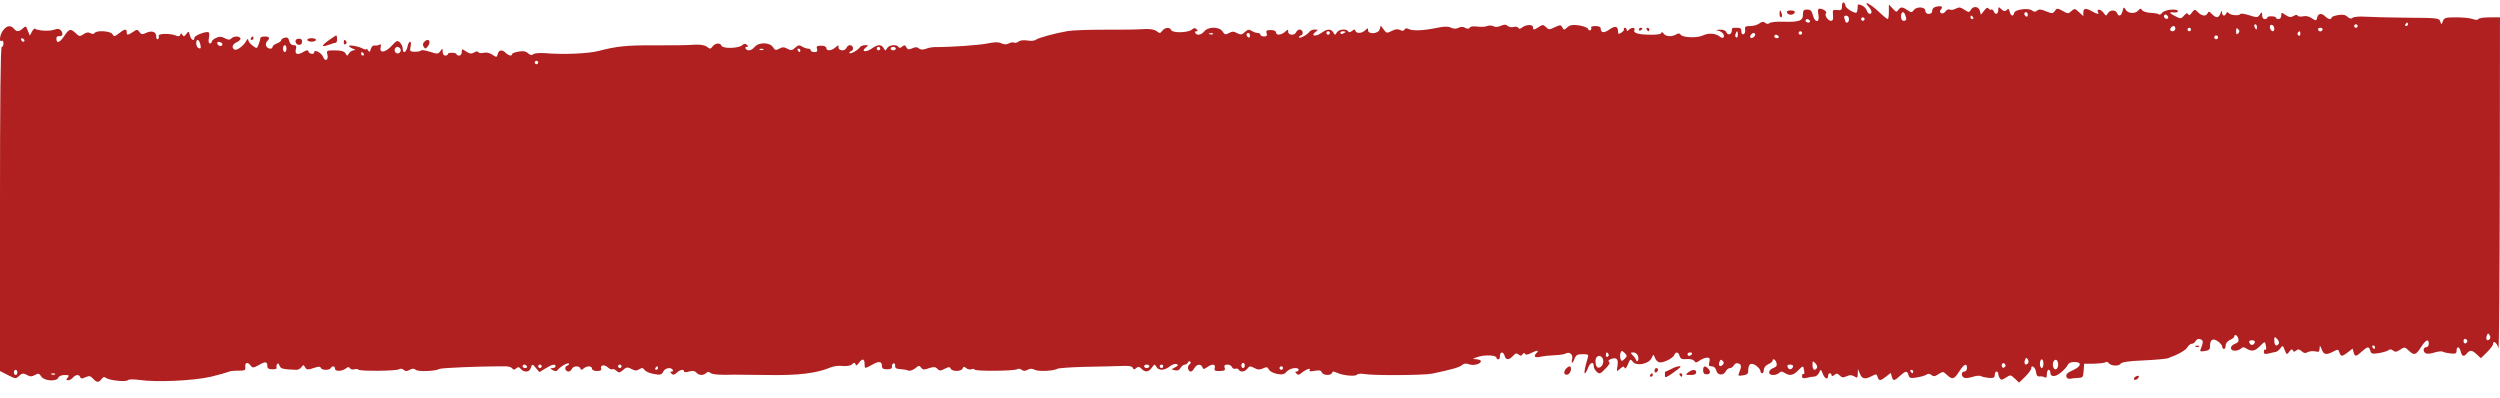 <svg width="1440" height="229" xmlns="http://www.w3.org/2000/svg" preserveAspectRatio="xMidYMid meet" version="1.0">

 <g>
  <title>Layer 1</title>
  <g id="svg_1" fill="#000000" transform="translate(0 229) scale(0.1 -0.1)">
   <path fill="#b02020" id="svg_2" d="m10610,2255c0,-22 -4,-25 -27,-23c-26,3 -28,1 -25,-29c3,-24 -1,-33 -12,-33c-17,0 -39,34 -28,44c8,8 -17,26 -37,26c-10,0 -12,-9 -7,-35c9,-47 -20,-49 -32,-2c-6,25 -14,32 -33,32c-20,0 -24,-5 -24,-29c0,-36 -22,-44 -115,-41c-36,1 -71,-2 -77,-8c-9,-6 -17,-6 -26,2c-10,8 -19,7 -33,-4c-10,-8 -34,-15 -52,-15c-28,0 -33,-3 -30,-22c2,-11 -3,-23 -9,-25c-8,-3 -13,4 -13,16c0,20 -4,22 -47,21c-5,0 -8,-8 -8,-17c0,-22 -23,-29 -31,-9c-4,10 -17,16 -38,15c-24,-1 -26,-3 -8,-6c23,-5 40,-28 28,-40c-3,-3 -13,0 -21,7c-23,19 -65,21 -96,6c-32,-16 -119,-13 -129,5c-5,7 -13,8 -21,3c-27,-17 -63,-16 -76,2c-7,10 -13,12 -13,6c0,-8 -20,-12 -57,-12c-74,0 -106,9 -99,26c7,17 -16,18 -32,2c-9,-9 -12,-9 -12,0c0,7 -5,12 -11,12c-5,0 -8,-4 -5,-8c2,-4 -4,-13 -15,-20c-16,-10 -19,-9 -19,7c0,31 -17,34 -50,11c-31,-22 -50,-20 -50,6c0,9 -11,14 -31,14c-16,0 -28,-4 -24,-9c3,-5 1,-12 -4,-15c-5,-3 -11,0 -14,8c-3,7 -27,16 -53,20c-37,5 -51,2 -66,-11c-18,-17 -20,-17 -29,-1c-9,16 -12,16 -44,1c-31,-15 -35,-15 -50,1c-16,15 -19,15 -41,1c-29,-19 -34,-19 -34,-1c0,17 -42,15 -64,-3c-10,-8 -16,-9 -21,-1c-4,6 -16,8 -26,5c-11,-4 -27,-1 -35,6c-11,9 -20,9 -40,0c-15,-7 -32,-8 -42,-2c-9,5 -26,5 -37,1c-11,-5 -36,-6 -56,-3c-22,3 -39,1 -43,-6c-5,-8 -13,-8 -27,-1c-13,7 -25,7 -38,0c-14,-7 -27,-7 -44,1c-17,8 -39,7 -78,-1c-78,-16 -141,-19 -163,-8c-13,7 -21,6 -26,-2c-5,-9 -13,-9 -25,-3c-12,7 -27,6 -48,-5c-28,-14 -31,-14 -47,8l-17,23l-6,-22c-7,-26 -67,-31 -67,-5c0,14 -1,14 -16,0c-19,-19 -51,-21 -57,-3c-3,9 -7,9 -19,-1c-11,-9 -18,-10 -23,-2c-10,16 -53,12 -65,-7c-10,-17 -10,-17 -20,0c-14,23 -35,22 -71,-4c-32,-22 -62,-16 -32,7c17,13 17,13 -4,14c-12,0 -26,-6 -30,-12c-11,-17 -54,-41 -60,-34c-3,3 1,8 10,12c18,6 12,34 -8,34c-7,0 -15,-7 -19,-15c-8,-21 -46,-19 -46,2c0,15 -1,15 -18,0c-22,-20 -52,-22 -52,-4c0,8 -12,14 -30,14c-25,0 -29,-4 -24,-19c4,-13 0,-18 -15,-18c-12,0 -21,5 -21,10c0,6 -7,10 -15,10c-8,0 -24,5 -35,12c-15,10 -23,9 -40,-7c-17,-16 -24,-16 -44,-6c-19,11 -28,11 -47,1c-20,-11 -25,-10 -37,9c-19,28 -81,29 -105,1c-18,-22 -42,-26 -52,-10c-3,6 -1,10 6,10c10,0 10,3 1,12c-8,8 -15,8 -28,-3c-22,-18 -111,-20 -118,-2c-7,18 -36,16 -51,-4c-12,-16 -15,-16 -32,-3c-11,9 -35,14 -63,13c-77,-4 -101,-4 -251,-4c-80,0 -170,-3 -200,-8c-75,-13 -169,-39 -183,-50c-7,-6 -29,-8 -49,-4c-23,3 -42,1 -51,-7c-9,-6 -20,-9 -25,-5c-6,3 -19,1 -30,-5c-14,-7 -27,-7 -44,1c-17,8 -38,7 -78,-1c-47,-10 -217,-22 -302,-21c-15,0 -39,-4 -54,-10c-18,-6 -30,-6 -40,2c-10,9 -20,9 -38,1c-20,-9 -26,-8 -34,5c-7,14 -12,15 -24,5c-10,-9 -17,-10 -22,-2c-10,16 -53,12 -65,-7c-10,-17 -10,-17 -20,0c-14,23 -35,22 -71,-4c-32,-22 -62,-16 -32,7c17,13 17,13 -4,14c-12,0 -26,-6 -30,-12c-11,-17 -54,-41 -60,-34c-3,3 1,8 10,12c18,6 12,34 -8,34c-7,0 -15,-7 -19,-15c-8,-21 -46,-19 -46,2c0,15 -1,15 -18,0c-22,-20 -52,-22 -52,-4c0,8 -12,14 -30,14c-25,0 -29,-4 -24,-19c4,-13 0,-18 -15,-18c-12,0 -21,5 -21,10c0,6 -7,10 -15,10c-8,0 -24,5 -35,12c-15,10 -23,9 -40,-7c-17,-16 -24,-16 -44,-6c-19,11 -28,11 -47,1c-20,-11 -25,-10 -37,9c-19,28 -81,29 -105,1c-18,-22 -42,-26 -52,-10c-3,6 -1,10 6,10c10,0 10,3 1,12c-8,8 -15,8 -28,-3c-22,-18 -111,-20 -118,-2c-7,18 -36,16 -51,-4c-12,-16 -15,-16 -32,-3c-11,9 -35,14 -63,13c-77,-4 -101,-4 -251,-4c-148,1 -210,-6 -310,-32c-58,-16 -209,-22 -309,-13c-31,2 -61,0 -68,-6c-9,-8 -17,-6 -30,5c-13,12 -28,15 -55,10c-20,-3 -37,-10 -37,-14c0,-14 -20,-10 -36,6c-21,21 -41,19 -47,-6c-5,-20 -7,-20 -31,-4c-16,11 -35,15 -50,11c-14,-3 -28,-2 -31,4c-4,6 -13,5 -24,-2c-15,-9 -24,-8 -45,5c-25,17 -26,17 -26,-3c0,-11 -7,-20 -15,-20c-8,0 -15,3 -15,8c0,4 -11,8 -25,8c-14,1 -25,-2 -25,-7c0,-5 -7,-9 -15,-9c-9,0 -15,9 -15,22c0,21 -1,21 -14,3c-12,-17 -16,-17 -60,-3c-25,8 -49,12 -51,7c-3,-4 -19,-7 -36,-7c-28,1 -29,3 -24,30c4,15 2,28 -3,28c-5,0 -12,-13 -15,-30c-7,-33 -27,-41 -27,-11c0,11 -7,27 -16,36c-15,14 -19,13 -50,-21c-37,-39 -71,-41 -61,-4c3,14 1,18 -6,13c-7,-4 -19,-6 -28,-5c-10,2 -19,-6 -23,-20c-5,-19 -8,-20 -16,-8c-5,8 -10,11 -10,7c0,-4 -10,-2 -22,4c-24,13 -78,22 -78,14c0,-3 10,-10 22,-15c17,-6 18,-9 6,-9c-9,-1 -22,-9 -28,-18c-10,-17 -10,-17 -20,0c-8,12 -24,17 -61,17c-47,0 -49,-1 -43,-24c8,-32 -14,-44 -25,-13c-9,23 -51,45 -51,26c0,-14 -28,-11 -33,4c-3,10 -9,10 -26,0c-35,-22 -54,-17 -47,12c5,20 3,25 -13,25c-12,0 -21,9 -25,24c-4,18 -11,23 -26,19c-11,-3 -20,-9 -20,-14c0,-5 -11,-14 -25,-19c-14,-5 -25,-14 -25,-20c0,-16 -30,-12 -37,6c-3,8 -1,20 6,27c18,18 13,27 -14,27c-14,0 -25,-4 -25,-9c0,-5 -4,-21 -10,-36c-10,-26 -10,-26 -35,-8c-13,10 -25,25 -25,33c0,10 -5,7 -13,-8c-16,-28 -54,-55 -67,-47c-18,11 -11,32 16,43c14,7 22,17 19,22c-8,14 -38,13 -53,-2c-9,-9 -17,-8 -37,2c-19,10 -30,11 -50,2c-14,-6 -25,-16 -25,-22c0,-5 -5,-10 -11,-10c-7,0 -9,11 -6,30c4,16 3,31 -1,34c-13,8 -82,-18 -82,-31c0,-24 -20,-13 -26,14c-7,25 -8,25 -21,7c-11,-15 -15,-16 -22,-5c-7,11 -9,11 -13,0c-3,-8 -10,-10 -24,-4c-32,14 -105,13 -100,-2c3,-7 1,-15 -4,-18c-6,-4 -10,3 -10,15c0,27 -24,36 -58,21c-22,-11 -28,-10 -39,5c-11,16 -14,16 -37,0c-31,-20 -36,-20 -36,-1c0,21 -12,19 -45,-7c-25,-19 -28,-20 -37,-5c-10,19 -92,24 -103,7c-4,-7 -13,-7 -24,-1c-13,7 -24,5 -40,-6c-21,-14 -24,-14 -46,7c-29,27 -37,25 -67,-20c-25,-37 -43,-42 -43,-12c0,11 6,16 18,14c19,-3 23,18 6,35c-8,8 -19,9 -37,2c-25,-10 -98,-6 -110,6c-3,3 -11,-5 -18,-17l-12,-23l-12,29c-10,27 -12,28 -29,12c-22,-20 -35,-20 -51,-1c-18,21 -39,19 -61,-8c-19,-23 -27,-73 -9,-62c6,3 10,-3 10,-14c0,-12 -4,-21 -10,-21c-7,0 -10,-318 -10,-933l0,-934l45,-23c44,-22 46,-23 65,-5c17,16 24,16 44,6c19,-11 28,-11 47,-1c20,11 25,10 37,-9c18,-26 89,-30 98,-6c4,9 19,15 36,15c26,0 29,-2 18,-15c-10,-12 -10,-15 3,-15c8,0 20,7 27,15c15,18 37,20 42,3c4,-10 10,-10 30,-1c22,10 29,9 44,-8c21,-23 33,-24 49,-2c10,13 16,14 26,6c19,-14 114,-24 125,-13c6,6 32,6 64,2c98,-15 314,-5 414,18c50,12 95,25 101,28c5,4 30,7 55,7c41,0 45,2 43,22c-3,27 15,30 31,7c11,-14 15,-14 48,4c38,22 48,20 48,-8c0,-12 9,-17 30,-17c16,0 27,4 24,9c-3,4 -2,13 2,20c5,8 10,6 14,-8c7,-18 19,-21 95,-24c11,-1 25,6 31,15c11,15 13,15 22,-1c8,-14 14,-15 48,-4c28,10 39,10 42,1c5,-14 49,-15 57,-1c9,15 25,12 25,-4c0,-17 42,-15 64,3c10,9 16,9 21,1c4,-7 16,-10 26,-7c10,3 21,2 24,-2c6,-10 217,-8 233,2c7,5 19,4 27,-3c10,-9 19,-9 35,0c16,9 25,8 35,0c14,-12 114,-8 136,5c8,6 224,15 334,15c11,0 33,0 50,0c16,0 32,-6 36,-12c6,-9 11,-9 22,0c11,10 17,9 27,-3c18,-22 51,-19 57,5c7,25 11,25 32,-2l18,-21l35,21c38,24 58,28 58,12c0,-5 -8,-10 -17,-10c-16,-1 -16,-2 1,-12c15,-8 22,-8 30,3c15,19 57,42 63,35c3,-3 -1,-8 -10,-12c-18,-6 -12,-34 8,-34c7,0 15,7 19,15c7,18 43,20 49,3c4,-10 7,-10 18,-1c17,17 49,17 49,0c0,-8 12,-14 29,-14c19,0 27,5 24,13c-8,21 17,27 38,8c10,-9 22,-14 26,-11c3,4 14,0 23,-8c15,-14 19,-13 39,4c19,17 25,18 48,6c20,-11 30,-11 45,-2c16,10 22,9 31,-4c7,-9 31,-20 54,-23c36,-7 43,-5 53,13c11,22 44,28 55,11c3,-6 1,-10 -6,-10c-10,0 -10,-3 -1,-12c9,-9 16,-8 30,5c20,19 42,22 42,8c0,-6 12,-6 29,-1c22,6 33,4 42,-6c14,-17 41,-18 57,-2c8,8 15,8 24,0c12,-9 55,-13 138,-10c14,0 102,-1 196,-2c172,-3 278,10 359,44c17,7 47,11 68,8c23,-2 44,1 54,9c13,12 17,12 21,1c3,-10 8,-7 19,7c19,28 33,26 33,-4c0,-30 0,-30 45,-5c39,22 55,19 55,-9c0,-13 8,-18 30,-18c21,0 29,5 28,15c-2,8 2,17 8,19c7,2 11,-4 10,-14c-1,-13 7,-18 29,-19c17,-1 37,-4 46,-8c9,-4 25,1 40,12c21,18 25,18 35,4c9,-12 17,-13 44,-3c28,9 37,9 49,-3c12,-13 18,-13 43,0c24,12 29,12 34,1c7,-18 62,-18 69,1c4,11 8,12 20,2c8,-7 21,-10 30,-7c8,4 17,3 19,-2c7,-10 227,-8 244,2c7,5 19,4 27,-3c10,-8 19,-8 34,0c15,8 27,8 41,0c21,-11 110,-7 131,6c7,4 78,9 158,11c80,1 174,4 208,5c46,2 64,-1 68,-11c4,-10 8,-11 20,-1c11,10 18,9 30,-4c22,-22 41,-20 60,7c15,20 17,21 26,4c13,-23 45,-22 76,2c13,11 31,17 40,14c12,-5 11,-8 -7,-18l-22,-12l21,-6c15,-3 24,1 31,14c6,10 17,19 25,19c7,0 15,6 18,13c2,6 8,8 13,4c5,-4 2,-12 -5,-17c-15,-9 -8,-40 8,-40c6,0 15,9 21,20c13,23 38,26 46,5c5,-13 8,-13 27,0c30,21 50,19 44,-4c-4,-16 1,-19 29,-18c28,1 33,4 28,19c-4,13 0,18 16,18c11,0 23,-6 26,-14c3,-8 12,-12 19,-10c7,3 16,1 20,-5c10,-17 36,-13 50,6c12,15 16,16 39,4c20,-11 31,-12 51,-3c21,10 26,9 34,-7c6,-10 27,-21 48,-25c31,-5 41,-2 55,14c17,20 68,28 68,10c0,-5 -5,-10 -12,-10c-9,0 -9,-3 0,-12c9,-9 16,-8 29,4c24,20 56,32 47,17c-5,-8 3,-10 28,-5c27,5 37,3 42,-9c7,-18 53,-20 59,-2c3,9 9,9 28,0c33,-16 108,-23 115,-11c4,5 21,7 40,4c52,-10 344,-8 394,2c114,24 156,36 171,49c11,10 23,11 40,5c26,-10 69,1 69,18c0,5 -12,10 -27,11c-25,1 -23,2 12,14c42,13 105,9 105,-6c0,-5 5,-9 10,-9c6,0 10,9 10,20c0,26 20,26 27,0c7,-25 25,-25 48,0c14,16 21,17 32,8c11,-9 16,-9 23,1c5,9 10,10 14,3c4,-7 15,-6 34,4c33,17 50,18 34,2c-21,-21 -13,-30 21,-23c17,4 55,8 82,9c28,1 55,5 62,9c22,14 45,-4 39,-29c-8,-32 2,-31 14,1c8,20 16,25 46,25c33,0 36,-2 29,-23c-16,-54 -22,-87 -16,-87c4,0 12,14 18,30c12,33 33,40 33,12c0,-11 8,-26 18,-34c15,-14 20,-12 49,18c22,22 29,35 21,40c-7,5 -3,10 11,16c33,12 44,0 38,-39c-6,-35 -6,-35 15,-17c17,15 22,16 26,5c3,-8 10,-1 19,20c13,32 15,33 28,16c20,-28 92,-14 108,20c11,24 11,24 19,4c4,-12 14,-24 23,-27c19,-8 81,21 89,41c8,21 24,19 31,-6c5,-16 14,-20 41,-17c22,1 38,-3 43,-11c7,-11 13,-11 32,3c13,9 32,16 42,16c15,0 18,-5 13,-25c-5,-20 -3,-25 14,-25c12,0 22,-9 26,-24c7,-29 41,-31 55,-4c5,10 16,18 24,18c8,0 18,7 23,17c6,10 16,14 27,9c17,-6 17,-18 1,-57c-6,-13 -1,-15 24,-11c23,3 30,10 30,26c0,40 14,50 44,31c14,-10 26,-24 26,-31c0,-8 5,-14 10,-14c6,0 10,9 10,20c0,12 10,25 25,32c14,6 25,15 25,20c0,17 18,7 23,-13c4,-15 -1,-22 -19,-29c-31,-12 -32,-40 -1,-40c13,0 29,6 35,12c10,10 17,10 32,0c29,-18 48,-15 76,13c31,31 31,31 36,0c3,-13 1,-22 -3,-19c-5,3 -9,-2 -9,-12c0,-13 6,-15 28,-10c15,4 34,7 43,7c9,0 21,10 27,22c10,22 10,22 21,-5c11,-30 31,-38 31,-13c0,8 5,15 10,15c6,0 10,-5 10,-11c0,-8 5,-7 16,1c12,11 18,10 31,-3c12,-12 21,-13 40,-4c18,8 29,8 44,-1c17,-11 19,-9 20,15l1,28l11,-27c12,-31 29,-35 69,-14c25,13 28,13 33,-5c8,-24 16,-24 49,2l27,21l6,-21c7,-27 14,-26 47,4c33,30 42,31 49,5c5,-18 11,-20 49,-14c23,4 49,11 56,17c8,6 17,5 27,-3c12,-10 20,-9 41,5c25,16 27,16 48,-4c31,-29 42,-27 71,19c28,44 45,51 45,20c0,-11 -7,-20 -15,-20c-19,0 -20,-29 0,-36c8,-3 30,-1 49,6c20,6 41,8 48,3c7,-4 28,-8 46,-10c26,-1 32,2 32,18c0,10 5,19 10,19c6,0 10,-6 10,-12c0,-7 4,-19 9,-27c7,-11 13,-10 35,4c26,17 27,17 51,-5l25,-24l35,34c19,19 35,40 35,48c0,25 25,6 28,-22c2,-19 9,-26 20,-24c9,1 23,-1 30,-5c8,-6 12,-1 12,17c0,14 5,26 10,26c6,0 10,-7 10,-15c0,-28 29,-28 62,0c18,15 36,35 39,44c4,10 18,16 38,16c45,0 40,-26 -10,-48c-29,-12 -39,-23 -37,-35c2,-9 11,-15 19,-14c8,2 28,4 46,5c30,1 32,3 35,41l3,41l55,0c30,1 60,4 67,8c6,4 14,3 17,-2c11,-18 58,-23 70,-7c8,11 42,16 132,20c67,3 130,9 140,12c59,21 105,47 114,64c6,11 17,20 25,20c8,0 18,7 23,17c6,10 16,14 27,9c17,-6 17,-18 1,-57c-6,-13 -1,-15 24,-11c23,3 30,10 30,26c0,40 14,50 44,31c14,-10 26,-24 26,-31c0,-8 5,-14 10,-14c6,0 10,9 10,20c0,12 10,25 25,32c14,6 25,15 25,20c0,17 18,7 23,-13c4,-15 -1,-22 -19,-29c-31,-12 -32,-40 -1,-40c13,0 29,6 35,12c10,10 17,10 32,0c29,-18 48,-15 76,13c31,31 31,31 36,0c3,-13 1,-22 -3,-19c-5,3 -9,-2 -9,-12c0,-13 6,-15 28,-10c15,4 33,8 41,9c8,2 20,12 27,22c12,17 14,16 24,-11c11,-28 12,-29 27,-9c11,14 17,16 20,7c4,-10 8,-10 19,-1c11,9 18,8 32,-4c13,-12 22,-13 35,-5c10,5 29,7 43,4c20,-5 24,-3 25,16c1,21 2,21 12,-4c12,-32 26,-34 67,-13c27,14 29,14 35,-5c8,-25 16,-25 49,1l27,21l6,-21c7,-27 14,-26 47,4c33,30 42,31 49,5c5,-18 11,-20 49,-14c23,4 49,11 56,17c8,6 17,6 26,-2c12,-10 20,-9 41,5c25,16 27,16 49,-5c31,-30 42,-27 71,19c28,44 45,51 45,20c0,-11 -7,-20 -15,-20c-19,0 -20,-29 0,-36c8,-3 30,-1 49,6c20,6 41,8 47,4c7,-4 27,-8 45,-10c28,-3 34,0 34,16c0,28 17,25 24,-5c7,-29 18,-32 36,-10c17,20 30,19 57,-7l23,-21l35,34c19,19 35,40 35,47c0,25 25,6 31,-24c4,-16 7,406 8,939l1,967l-59,0c-33,0 -62,-4 -66,-10c-4,-6 -15,-6 -31,0c-14,6 -57,10 -95,10c-63,0 -70,-2 -78,-22c-8,-22 -8,-22 -15,-2c-6,20 -14,21 -194,22c-103,1 -212,4 -242,6c-30,2 -61,-1 -68,-6c-9,-8 -17,-6 -30,5c-13,12 -28,15 -55,10c-20,-3 -37,-10 -37,-14c0,-14 -20,-10 -36,6c-21,21 -41,19 -47,-6c-5,-20 -7,-20 -31,-4c-16,11 -35,15 -50,11c-14,-3 -28,-2 -31,4c-4,6 -13,5 -24,-2c-15,-9 -24,-8 -45,5c-25,17 -26,17 -26,-3c0,-11 -7,-20 -15,-20c-8,0 -15,3 -15,8c0,4 -11,8 -25,8c-14,1 -25,-2 -25,-7c0,-5 -7,-9 -15,-9c-9,0 -15,9 -15,22c0,21 -1,21 -14,3c-12,-17 -16,-17 -60,-3c-25,8 -49,12 -52,7c-7,-12 -57,-7 -67,6c-6,7 -10,6 -14,-2c-7,-19 -23,-16 -24,5c0,13 -2,12 -9,-5c-11,-28 -24,-29 -49,-4c-16,16 -20,17 -25,5c-8,-20 -33,-17 -55,5c-19,19 -20,19 -36,-2c-11,-16 -17,-18 -21,-9c-4,9 -11,7 -24,-8c-16,-19 -19,-19 -49,-4c-37,18 -40,27 -8,22c12,-1 22,2 22,7c0,17 -77,10 -90,-8c-7,-9 -15,-14 -19,-10c-4,4 -25,8 -48,9c-22,1 -45,8 -50,16c-7,11 -11,10 -21,-2c-17,-21 -60,-19 -73,4c-10,17 -12,17 -18,-8c-7,-29 -23,-34 -32,-11c-8,20 -41,19 -53,-2c-9,-17 -11,-16 -26,5c-15,21 -42,22 -30,1c9,-13 -6,-11 -35,6c-35,20 -50,18 -50,-7l0,-21l-25,23c-23,22 -26,22 -44,6c-17,-16 -20,-16 -50,1c-30,17 -33,17 -45,0c-12,-16 -16,-16 -51,-2c-28,12 -40,13 -51,4c-10,-8 -17,-9 -28,0c-20,17 -100,7 -104,-13c-5,-23 -19,-20 -26,6c-4,18 -8,20 -18,10c-9,-9 -16,-8 -30,5c-17,15 -18,15 -18,-5c0,-25 -18,-29 -26,-7c-4,8 -10,13 -14,10c-5,-3 -12,0 -16,6c-5,8 -13,4 -25,-12l-19,-24l-6,23c-7,26 -39,29 -52,5c-9,-16 -12,-15 -37,1c-23,15 -31,16 -50,6c-13,-7 -28,-9 -35,-5c-6,4 -17,-1 -24,-11c-7,-10 -18,-14 -25,-10c-8,6 -9,12 -2,20c15,17 5,24 -24,18c-16,-3 -25,-11 -25,-23c0,-12 -7,-19 -20,-19c-12,0 -20,7 -20,18c0,23 -50,26 -66,4c-11,-14 -16,-15 -31,-4c-34,23 -44,24 -57,7c-12,-17 -14,-16 -34,6l-22,23l0,-42c0,-23 -3,-42 -6,-42c-4,0 -29,20 -55,45c-47,44 -90,65 -56,27c10,-10 17,-24 17,-30c0,-19 -21,-14 -27,7c-2,10 -16,24 -29,30c-22,9 -24,8 -24,-13c0,-12 -3,-25 -6,-28c-8,-9 -64,25 -64,39c0,6 -4,15 -10,18c-6,4 -10,-5 -10,-20zm364,-51c10,-25 7,-34 -9,-34c-9,0 -15,9 -15,25c0,28 15,34 24,9zm706,0c0,-8 -4,-12 -10,-9c-5,3 -10,10 -10,16c0,5 5,9 10,9c6,0 10,-7 10,-16zm807,-20c-9,-9 -28,6 -21,18c4,6 10,6 17,-1c6,-6 8,-13 4,-17zm-1837,-4c0,-11 -4,-20 -10,-20c-5,0 -10,2 -10,4c0,2 -3,11 -6,20c-4,11 -1,16 10,16c9,0 16,-8 16,-20zm715,10c3,-5 1,-10 -4,-10c-6,0 -11,5 -11,10c0,6 2,10 4,10c3,0 8,-4 11,-10zm-625,-10c0,-5 -4,-10 -10,-10c-5,0 -10,5 -10,10c0,6 5,10 10,10c6,0 10,-4 10,-10zm-315,-10c3,-5 -1,-10 -9,-10c-9,0 -16,5 -16,10c0,6 4,10 9,10c6,0 13,-4 16,-10zm3445,-20c0,-5 -5,-10 -11,-10c-5,0 -7,5 -4,10c3,6 8,10 11,10c2,0 4,-4 4,-10zm-870,-15c0,-8 -2,-15 -4,-15c-2,0 -6,7 -10,15c-3,8 -1,15 4,15c6,0 10,-7 10,-15zm100,-11c0,-8 -4,-14 -9,-14c-11,0 -22,26 -14,34c9,9 23,-3 23,-20zm480,16c0,-5 -4,-10 -10,-10c-5,0 -10,5 -10,10c0,6 5,10 10,10c6,0 10,-4 10,-10zm-1050,-15c0,-8 -7,-15 -15,-15c-16,0 -20,12 -8,23c11,12 23,8 23,-8zm90,-5c0,-5 -4,-10 -10,-10c-5,0 -10,5 -10,10c0,6 5,10 10,10c6,0 10,-4 10,-10zm272,-22c-9,-9 -12,-7 -12,12c0,19 3,21 12,12c9,-9 9,-15 0,-24zm486,21c-2,-6 -8,-10 -13,-10c-5,0 -11,4 -13,10c-2,6 4,11 13,11c9,0 15,-5 13,-11zm-5718,-19c0,-5 -4,-10 -10,-10c-5,0 -10,5 -10,10c0,6 5,10 10,10c6,0 10,-4 10,-10zm90,6c0,-2 -7,-6 -15,-10c-8,-3 -15,-1 -15,4c0,6 7,10 15,10c8,0 15,-2 15,-4zm2260,-17c0,-11 -4,-18 -10,-14c-5,3 -7,12 -3,20c7,21 13,19 13,-6zm370,11c0,-5 -4,-10 -10,-10c-5,0 -10,5 -10,10c0,6 5,10 10,10c6,0 10,-4 10,-10zm2870,-6c0,-8 -5,-12 -10,-9c-6,4 -8,11 -5,16c9,14 15,11 15,-7zm-6263,0c-3,-3 -12,-4 -19,-1c-8,3 -5,6 6,6c11,1 17,-2 13,-5zm213,-10c0,-8 -4,-12 -10,-9c-5,3 -10,10 -10,16c0,5 5,9 10,9c6,0 10,-7 10,-16zm2910,7c0,-12 -20,-25 -27,-18c-7,7 6,27 18,27c5,0 9,-4 9,-9zm135,-11c3,-5 -1,-10 -9,-10c-9,0 -16,5 -16,10c0,6 4,10 9,10c6,0 13,-4 16,-10zm2529,-11c-3,-5 -10,-7 -15,-3c-5,3 -7,10 -3,15c3,5 10,7 15,3c5,-3 7,-10 3,-15zm-12633,-12c-1,-12 -15,-9 -19,4c-3,6 1,10 8,8c6,-3 11,-8 11,-12zm1012,-19c7,-25 3,-33 -12,-23c-13,8 -15,45 -2,45c5,0 11,-10 14,-22zm128,-3c-1,-15 -24,-12 -29,3c-3,9 2,13 12,10c10,-1 17,-7 17,-13zm369,-25c0,-11 -4,-20 -10,-20c-5,0 -10,9 -10,20c0,11 5,20 10,20c6,0 10,-9 10,-20zm656,-1c10,-17 -13,-36 -27,-22c-12,12 -4,33 11,33c5,0 12,-5 16,-11zm2764,1c0,-5 -4,-10 -10,-10c-5,0 -10,5 -10,10c0,6 5,10 10,10c6,0 10,-4 10,-10zm90,0c0,-5 -7,-10 -15,-10c-8,0 -15,5 -15,10c0,6 7,10 15,10c8,0 15,-4 15,-10zm-763,-6c-3,-3 -12,-4 -19,-1c-8,3 -5,6 6,6c11,1 17,-2 13,-5zm213,-4c0,-5 -2,-10 -4,-10c-3,0 -8,5 -11,10c-3,6 -1,10 4,10c6,0 11,-4 11,-10zm-2515,-20c3,-5 1,-10 -4,-10c-6,0 -11,5 -11,10c0,6 2,10 4,10c3,0 8,-4 11,-10zm1005,-50c0,-5 -4,-10 -10,-10c-5,0 -10,5 -10,10c0,6 5,10 10,10c6,0 10,-4 10,-10zm11240,-1594c-14,-14 -24,0 -16,21c6,15 8,15 16,3c6,-9 5,-19 0,-24zm-1214,-25c-13,-20 -26,-11 -26,16c0,25 1,26 16,11c9,-9 13,-21 10,-27zm1086,14c0,-5 -5,-11 -11,-13c-6,-2 -11,4 -11,13c0,9 5,15 11,13c6,-2 11,-8 11,-13zm-1224,-7c-6,-18 -25,-20 -31,-3c-5,10 0,15 14,15c12,0 19,-5 17,-12zm692,-28c0,-5 -2,-10 -4,-10c-3,0 -8,5 -11,10c-3,6 -1,10 4,10c6,0 11,-4 11,-10zm-4322,-67c-16,-15 -18,-15 -24,0c-3,9 -3,25 0,34c6,15 8,15 24,0c15,-16 15,-18 0,-34zm-93,28c3,-5 1,-12 -5,-16c-5,-3 -10,1 -10,9c0,18 6,21 15,7zm170,-12c7,-22 -5,-43 -12,-21c-3,7 -11,19 -20,27c-13,13 -12,15 6,15c11,0 22,-9 26,-21zm310,11c-3,-5 -10,-10 -16,-10c-5,0 -9,5 -9,10c0,6 7,10 16,10c8,0 12,-4 9,-10zm-511,-32c6,-25 -16,-54 -33,-44c-12,8 -15,49 -4,59c13,14 31,6 37,-15zm2446,-22c-14,-14 -24,0 -16,21c6,15 8,15 16,3c6,-9 5,-19 0,-24zm-1758,-8c-15,-15 -26,-4 -18,18c5,13 9,15 18,6c9,-9 9,-15 0,-24zm1848,7c0,-14 -4,-25 -10,-25c-5,0 -10,11 -10,25c0,14 5,25 10,25c6,0 10,-11 10,-25zm85,-5c0,-27 -20,-38 -28,-15c-8,20 3,47 17,42c6,-2 11,-14 11,-27zm-1389,-19c-13,-20 -26,-11 -26,16c0,25 1,26 16,11c9,-9 13,-21 10,-27zm-3296,14c0,-8 -4,-15 -10,-15c-5,0 -10,7 -10,15c0,8 5,15 10,15c6,0 10,-7 10,-15zm4382,0c0,-5 -5,-11 -11,-13c-6,-2 -11,4 -11,13c0,9 5,15 11,13c6,-2 11,-8 11,-13zm-8517,-5c3,-5 -1,-10 -9,-10c-9,0 -16,5 -16,10c0,6 4,10 9,10c6,0 13,-4 16,-10zm85,0c0,-5 -4,-10 -10,-10c-5,0 -10,5 -10,10c0,6 5,10 10,10c6,0 10,-4 10,-10zm460,0c0,-5 -4,-10 -10,-10c-5,0 -10,5 -10,10c0,6 5,10 10,10c6,0 10,-4 10,-10zm3040,0c0,-5 -7,-10 -15,-10c-8,0 -15,5 -15,10c0,6 7,10 15,10c8,0 15,-4 15,-10zm80,0c0,-5 -4,-10 -10,-10c-5,0 -10,5 -10,10c0,6 5,10 10,10c6,0 10,-4 10,-10zm3628,-2c-6,-18 -25,-20 -31,-3c-5,10 0,15 14,15c12,0 19,-5 17,-12zm-6538,-8c0,-5 -5,-10 -11,-10c-5,0 -7,5 -4,10c3,6 8,10 11,10c2,0 4,-4 4,-10zm3600,0c0,-5 -4,-10 -10,-10c-5,0 -10,5 -10,10c0,6 5,10 10,10c6,0 10,-4 10,-10zm-7290,-25c0,-8 -4,-15 -10,-15c-5,0 -10,7 -10,15c0,8 5,15 10,15c6,0 10,-7 10,-15zm10920,5c0,-5 -2,-10 -4,-10c-3,0 -8,5 -11,10c-3,6 -1,10 4,10c6,0 11,-4 11,-10zm-10703,-16c-3,-3 -12,-4 -19,-1c-8,3 -5,6 6,6c11,1 17,-2 13,-5z"/>
   <path fill="#b02020" id="svg_3" d="m10250,2210c0,-11 4,-20 9,-20c5,0 7,9 4,20c-3,11 -7,20 -9,20c-2,0 -4,-9 -4,-20z"/>
   <path fill="#b02020" id="svg_4" d="m10293,2218c2,-7 12,-13 22,-13c10,0 20,6 23,13c2,7 -6,12 -23,12c-17,0 -25,-5 -22,-12z"/>
   <path fill="#b02020" id="svg_5" d="m9440,2119c0,-5 5,-7 10,-4c6,3 10,8 10,11c0,2 -4,4 -10,4c-5,0 -10,-5 -10,-11z"/>
   <path fill="#b02020" id="svg_6" d="m9485,2120c3,-5 8,-10 11,-10c2,0 4,5 4,10c0,6 -5,10 -11,10c-5,0 -7,-4 -4,-10z"/>
   <path fill="#b02020" id="svg_7" d="m1898,2061c-54,-38 -50,-47 10,-24c9,3 22,7 27,7c8,1 9,37 2,42c-1,1 -19,-11 -39,-25z"/>
   <path fill="#b02020" id="svg_8" d="m1445,2070c-3,-5 -1,-10 4,-10c6,0 11,5 11,10c0,6 -2,10 -4,10c-3,0 -8,-4 -11,-10z"/>
   <path fill="#b02020" id="svg_9" d="m1702,2050c5,-24 38,-25 38,-1c0,14 -6,19 -20,18c-13,-1 -19,-7 -18,-17z"/>
   <path fill="#b02020" id="svg_10" d="m1770,2060c0,-5 11,-10 25,-10c14,0 25,5 25,10c0,6 -11,10 -25,10c-14,0 -25,-4 -25,-10z"/>
   <path fill="#b02020" id="svg_11" d="m1980,2044c0,-8 5,-12 10,-9c6,4 8,11 5,16c-9,14 -15,11 -15,-7z"/>
   <path fill="#b02020" id="svg_12" d="m2442,2047c-7,-8 -8,-18 -1,-27c8,-13 11,-12 24,4c22,29 0,51 -23,23z"/>
   <path fill="#b02020" id="svg_13" d="m12648,293c7,-3 16,-2 19,1c4,3 -2,6 -13,5c-11,0 -14,-3 -6,-6z"/>
   <path fill="#b02020" id="svg_14" d="m9022,168c-18,-18 -15,-40 6,-36c9,2 18,13 20,26c4,24 -7,29 -26,10z"/>
   <path fill="#b02020" id="svg_15" d="m9627,165c-15,-8 -30,-14 -32,-15c-3,0 -5,-2 -5,-5c0,-3 0,-12 0,-21c0,-11 11,-7 45,17c25,18 45,34 45,36c0,8 -27,2 -53,-12z"/>
   <path fill="#b02020" id="svg_16" d="m9810,157c0,-16 6,-23 20,-23c22,0 26,16 8,34c-18,18 -28,14 -28,-11z"/>
   <path fill="#b02020" id="svg_17" d="m9530,154c0,-8 5,-12 10,-9c6,3 10,10 10,16c0,5 -4,9 -10,9c-5,0 -10,-7 -10,-16z"/>
   <path fill="#b02020" id="svg_18" d="m9724,145c-18,-14 -17,-14 14,-15c22,0 32,5 32,15c0,19 -21,19 -46,0z"/>
   <path fill="#b02020" id="svg_19" d="m9505,130c-3,-5 -1,-10 4,-10c6,0 11,5 11,10c0,6 -2,10 -4,10c-3,0 -8,-4 -11,-10z"/>
   <path fill="#b02020" id="svg_20" d="m9675,130c3,-5 8,-10 11,-10c2,0 4,5 4,10c0,6 -5,10 -11,10c-5,0 -7,-4 -4,-10z"/>
   <path fill="#b02020" id="svg_21" d="m12300,120c-8,-5 -11,-12 -7,-16c4,-4 13,-2 19,4c15,15 7,24 -12,12z"/>
  </g>
 </g>
</svg>